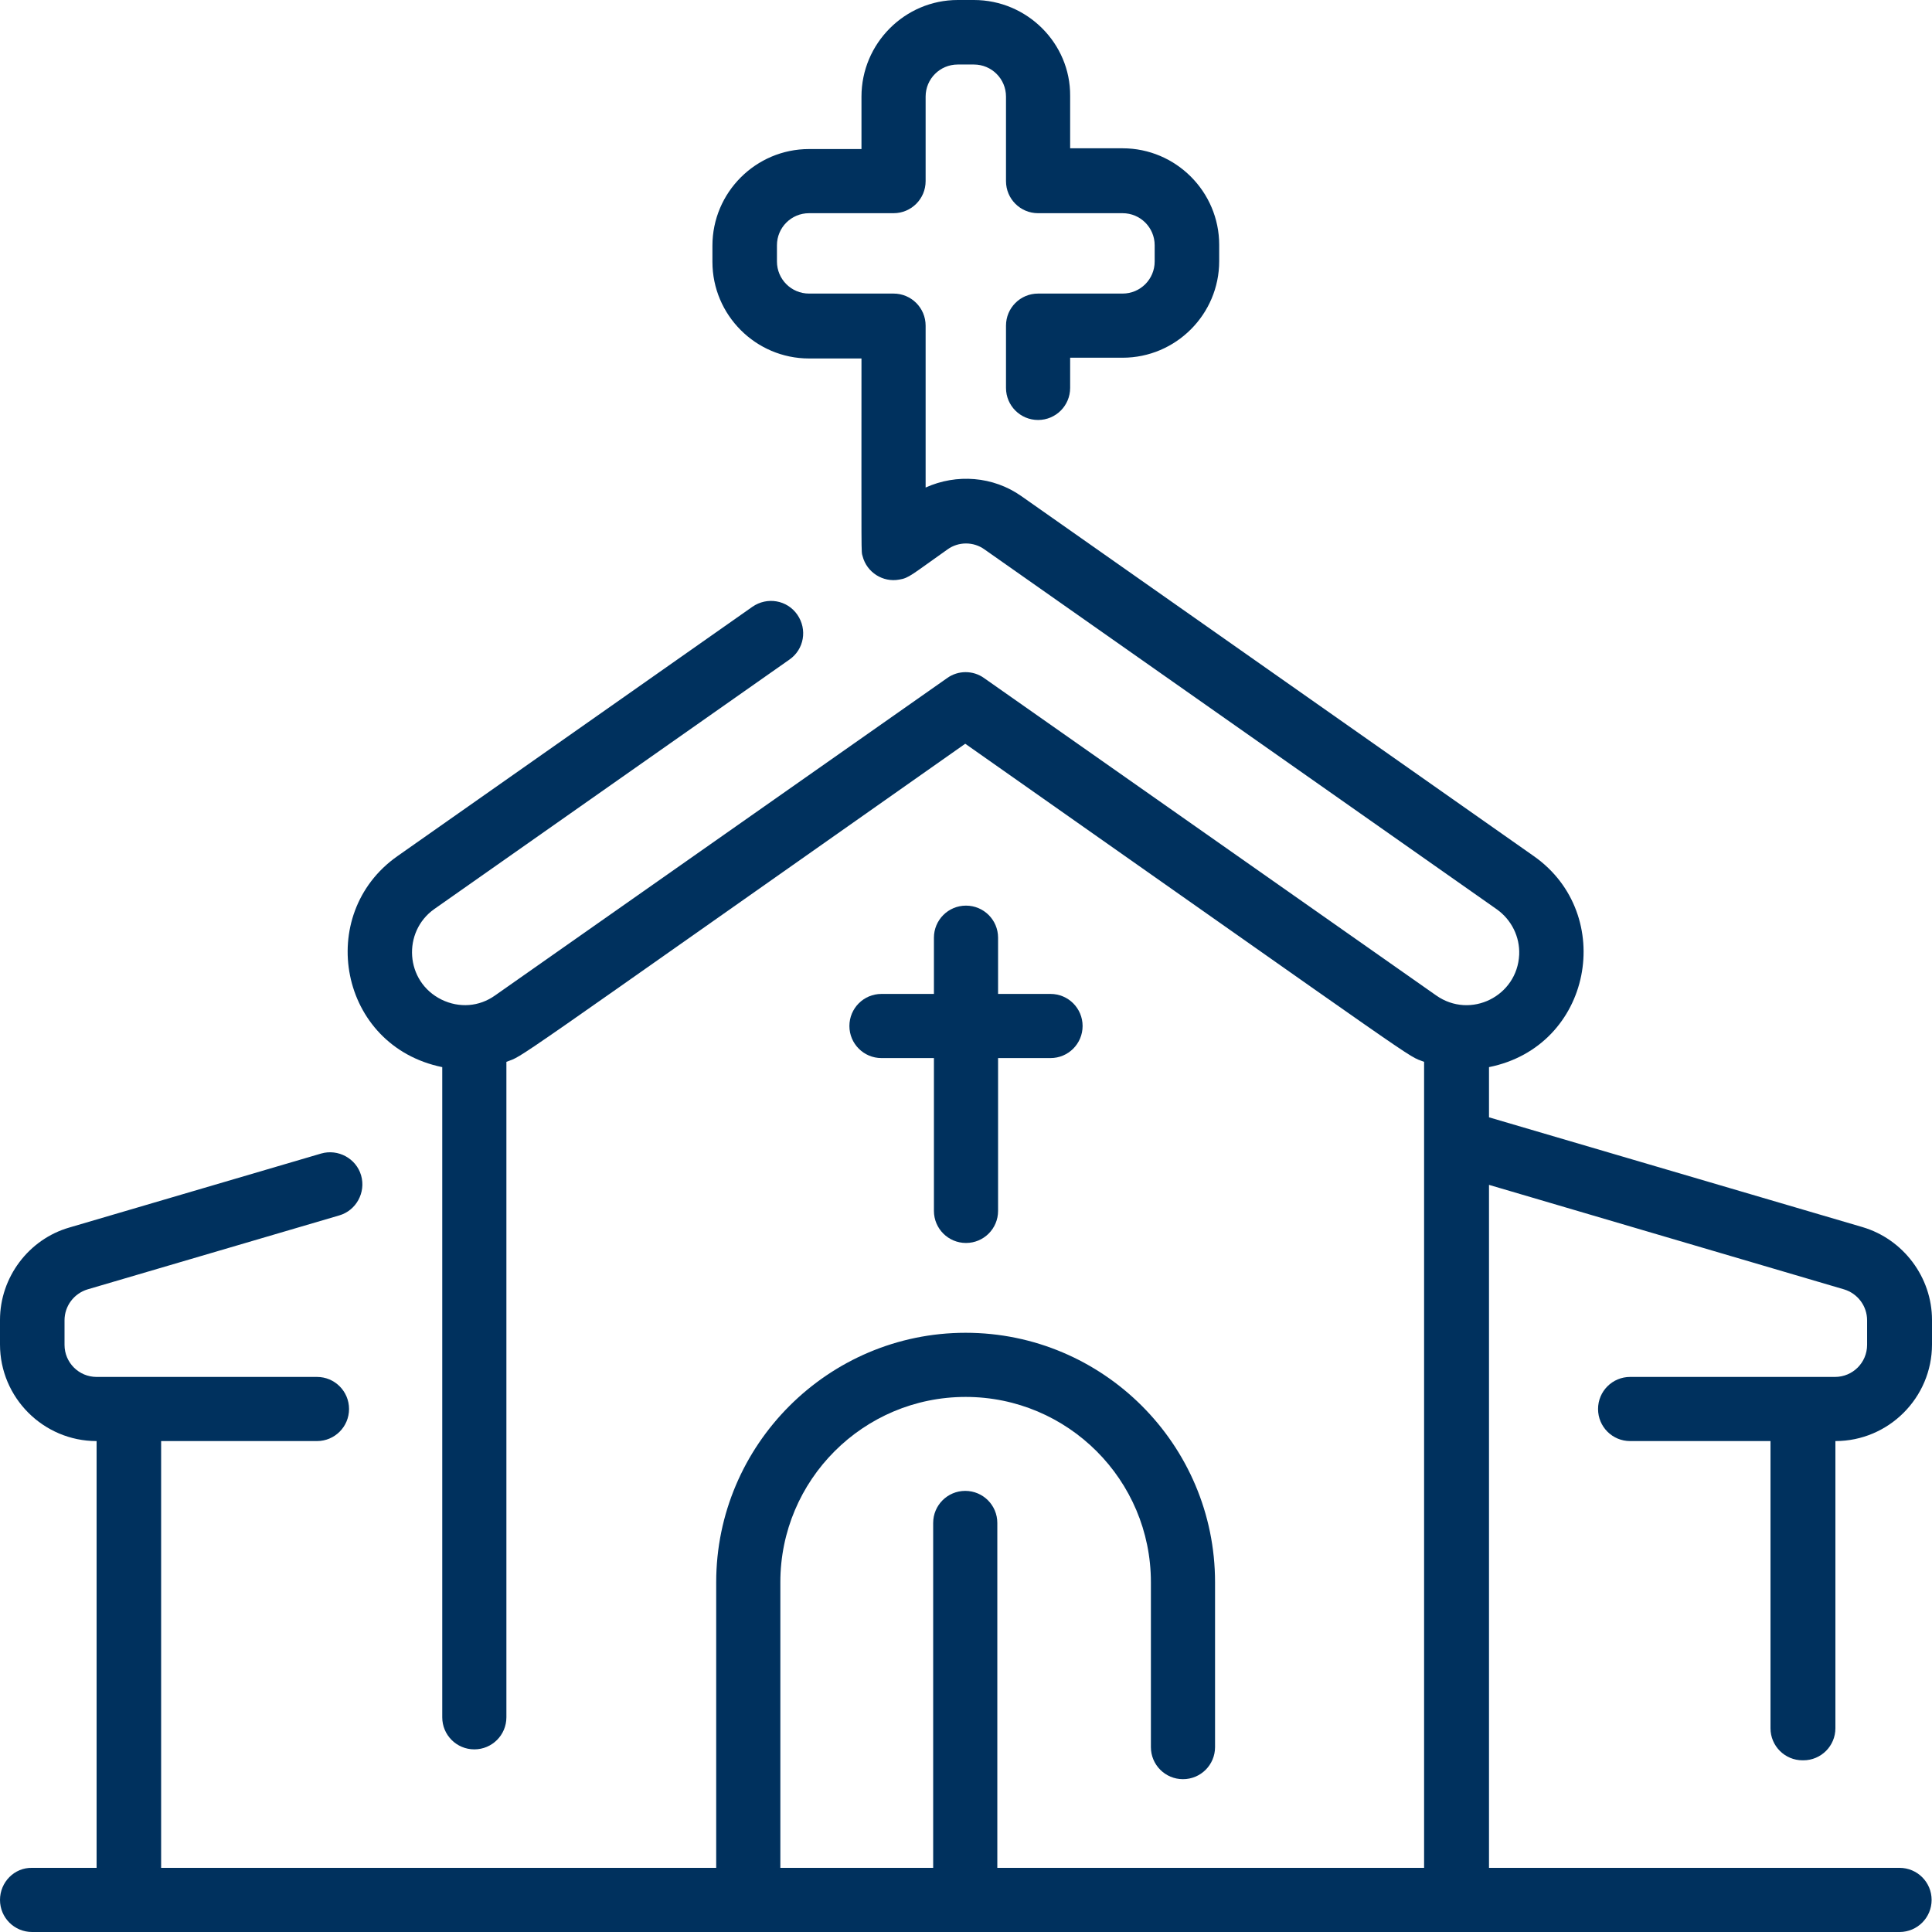 <?xml version="1.0" encoding="UTF-8"?>
<svg id="Layer_1" xmlns="http://www.w3.org/2000/svg" version="1.1" viewBox="0 0 512 512">
  <!-- Generator: Adobe Illustrator 29.3.1, SVG Export Plug-In . SVG Version: 2.1.0 Build 151)  -->
  <defs>
    <style>
      .st0 {
        fill: #00315e;
      }
    </style>
  </defs>
  <path class="st0" d="M256,240c-4.7,0-8.5,3.8-8.5,8.5v14.9h-13.9c-4.7,0-8.5,3.8-8.5,8.5s3.8,8.5,8.5,8.5h13.9v40.5c0,4.7,3.8,8.5,8.5,8.5s8.5-3.8,8.5-8.5v-40.5h13.9c4.7,0,8.5-3.8,8.5-8.5s-3.8-8.5-8.5-8.5h-13.9v-14.9c0-4.7-3.8-8.5-8.5-8.5Z"/>
  <path class="st0" d="M477.9,466.5c4.7,0,8.5-3.8,8.5-8.5v-76.1c14.1,0,25.6-11.5,25.6-25.6v-6.5c0-11.3-7.6-21.4-18.4-24.6l-99-29.1v-13.3c27.4-5.5,33.8-40.5,11.9-55.9l-135.8-95.4c-7.5-5.3-17.2-6-25.4-2.3v-42.9c0-4.7-3.8-8.5-8.5-8.5h-22.4c-4.7,0-8.5-3.8-8.5-8.5v-4.3c0-4.7,3.8-8.5,8.5-8.5h22.4c4.7,0,8.5-3.8,8.5-8.5v-22.4c0-4.7,3.8-8.5,8.5-8.5h4.3c4.7,0,8.5,3.8,8.5,8.5v22.4c0,4.7,3.8,8.5,8.5,8.5h22.4c4.7,0,8.5,3.8,8.5,8.5v4.3c0,4.7-3.8,8.5-8.5,8.5h-22.4c-4.7,0-8.5,3.8-8.5,8.5v16.5c0,4.7,3.8,8.5,8.5,8.5s8.5-3.8,8.5-8.5v-8h13.9c14.1,0,25.6-11.5,25.6-25.6v-4.3c0-14.1-11.5-25.6-25.6-25.6h-13.9v-13.9C283.7,11.5,272.2,0,258.1,0h-4.3C239.8,0,228.3,11.5,228.3,25.6v13.9h-13.9c-14.1,0-25.6,11.5-25.6,25.6v4.3c0,14.1,11.5,25.6,25.6,25.6h13.9c0,54.3-.1,50.9.3,52.4,1.1,4.3,5.4,7,9.7,6.2,2.6-.4,3.3-1.3,12.8-8,2.9-2.1,6.9-2.1,9.8,0l135.8,95.4c3.9,2.8,6.1,7.3,5.9,12-.5,11-12.9,17.2-22,10.8l-119.8-84.1c-2.9-2.1-6.9-2.1-9.8,0l-119.8,84.1c-4.2,3-9.5,3.4-14.2,1.1-9.7-4.8-10.4-18-1.9-24l94.1-66.1c3.9-2.7,4.8-8,2.1-11.9s-8-4.8-11.9-2.1l-94.1,66.1c-21.9,15.4-15.5,50.3,11.9,55.9v172.3c0,4.7,3.8,8.5,8.5,8.5s8.5-3.8,8.5-8.5v-173.7c5.1-2-3.7,3.8,121.6-84.3,125.4,88.1,116.5,82.3,121.6,84.3v213.6h-113.1v-91.4c0-4.7-3.8-8.5-8.5-8.5s-8.5,3.8-8.5,8.5v91.4h-40.5v-75.7c0-27.1,22-49.1,49.1-49.1s49.1,22,49.1,49.1v43.7c0,4.7,3.8,8.5,8.5,8.5s8.5-3.8,8.5-8.5v-43.7c0-36.5-29.7-66.1-66.1-66.1s-66.1,29.7-66.1,66.1v75.7H42.7v-113.1h41.3c4.7,0,8.5-3.8,8.5-8.5s-3.8-8.5-8.5-8.5H25.6c-4.7,0-8.5-3.8-8.5-8.5v-6.5c0-3.8,2.5-7.1,6.1-8.2l66.7-19.6c4.5-1.3,7.1-6.1,5.8-10.6-1.3-4.5-6.1-7.1-10.6-5.8l-66.7,19.6c-10.8,3.1-18.4,13.2-18.4,24.5v6.5c0,14.1,11.5,25.6,25.6,25.6v113.1H8.5c-4.7-.1-8.5,3.8-8.5,8.5s3.8,8.5,8.5,8.5h494.9c4.7,0,8.5-3.8,8.5-8.5s-3.8-8.5-8.5-8.5h-108.8v-181l94.1,27.7c3.6,1.1,6.1,4.4,6.1,8.2v6.5c0,4.7-3.8,8.5-8.5,8.5h-54.3c-4.7,0-8.5,3.8-8.5,8.5s3.8,8.5,8.5,8.5h37.2v76.1c0,4.7,3.8,8.5,8.5,8.5h.2Z"/>
</svg>